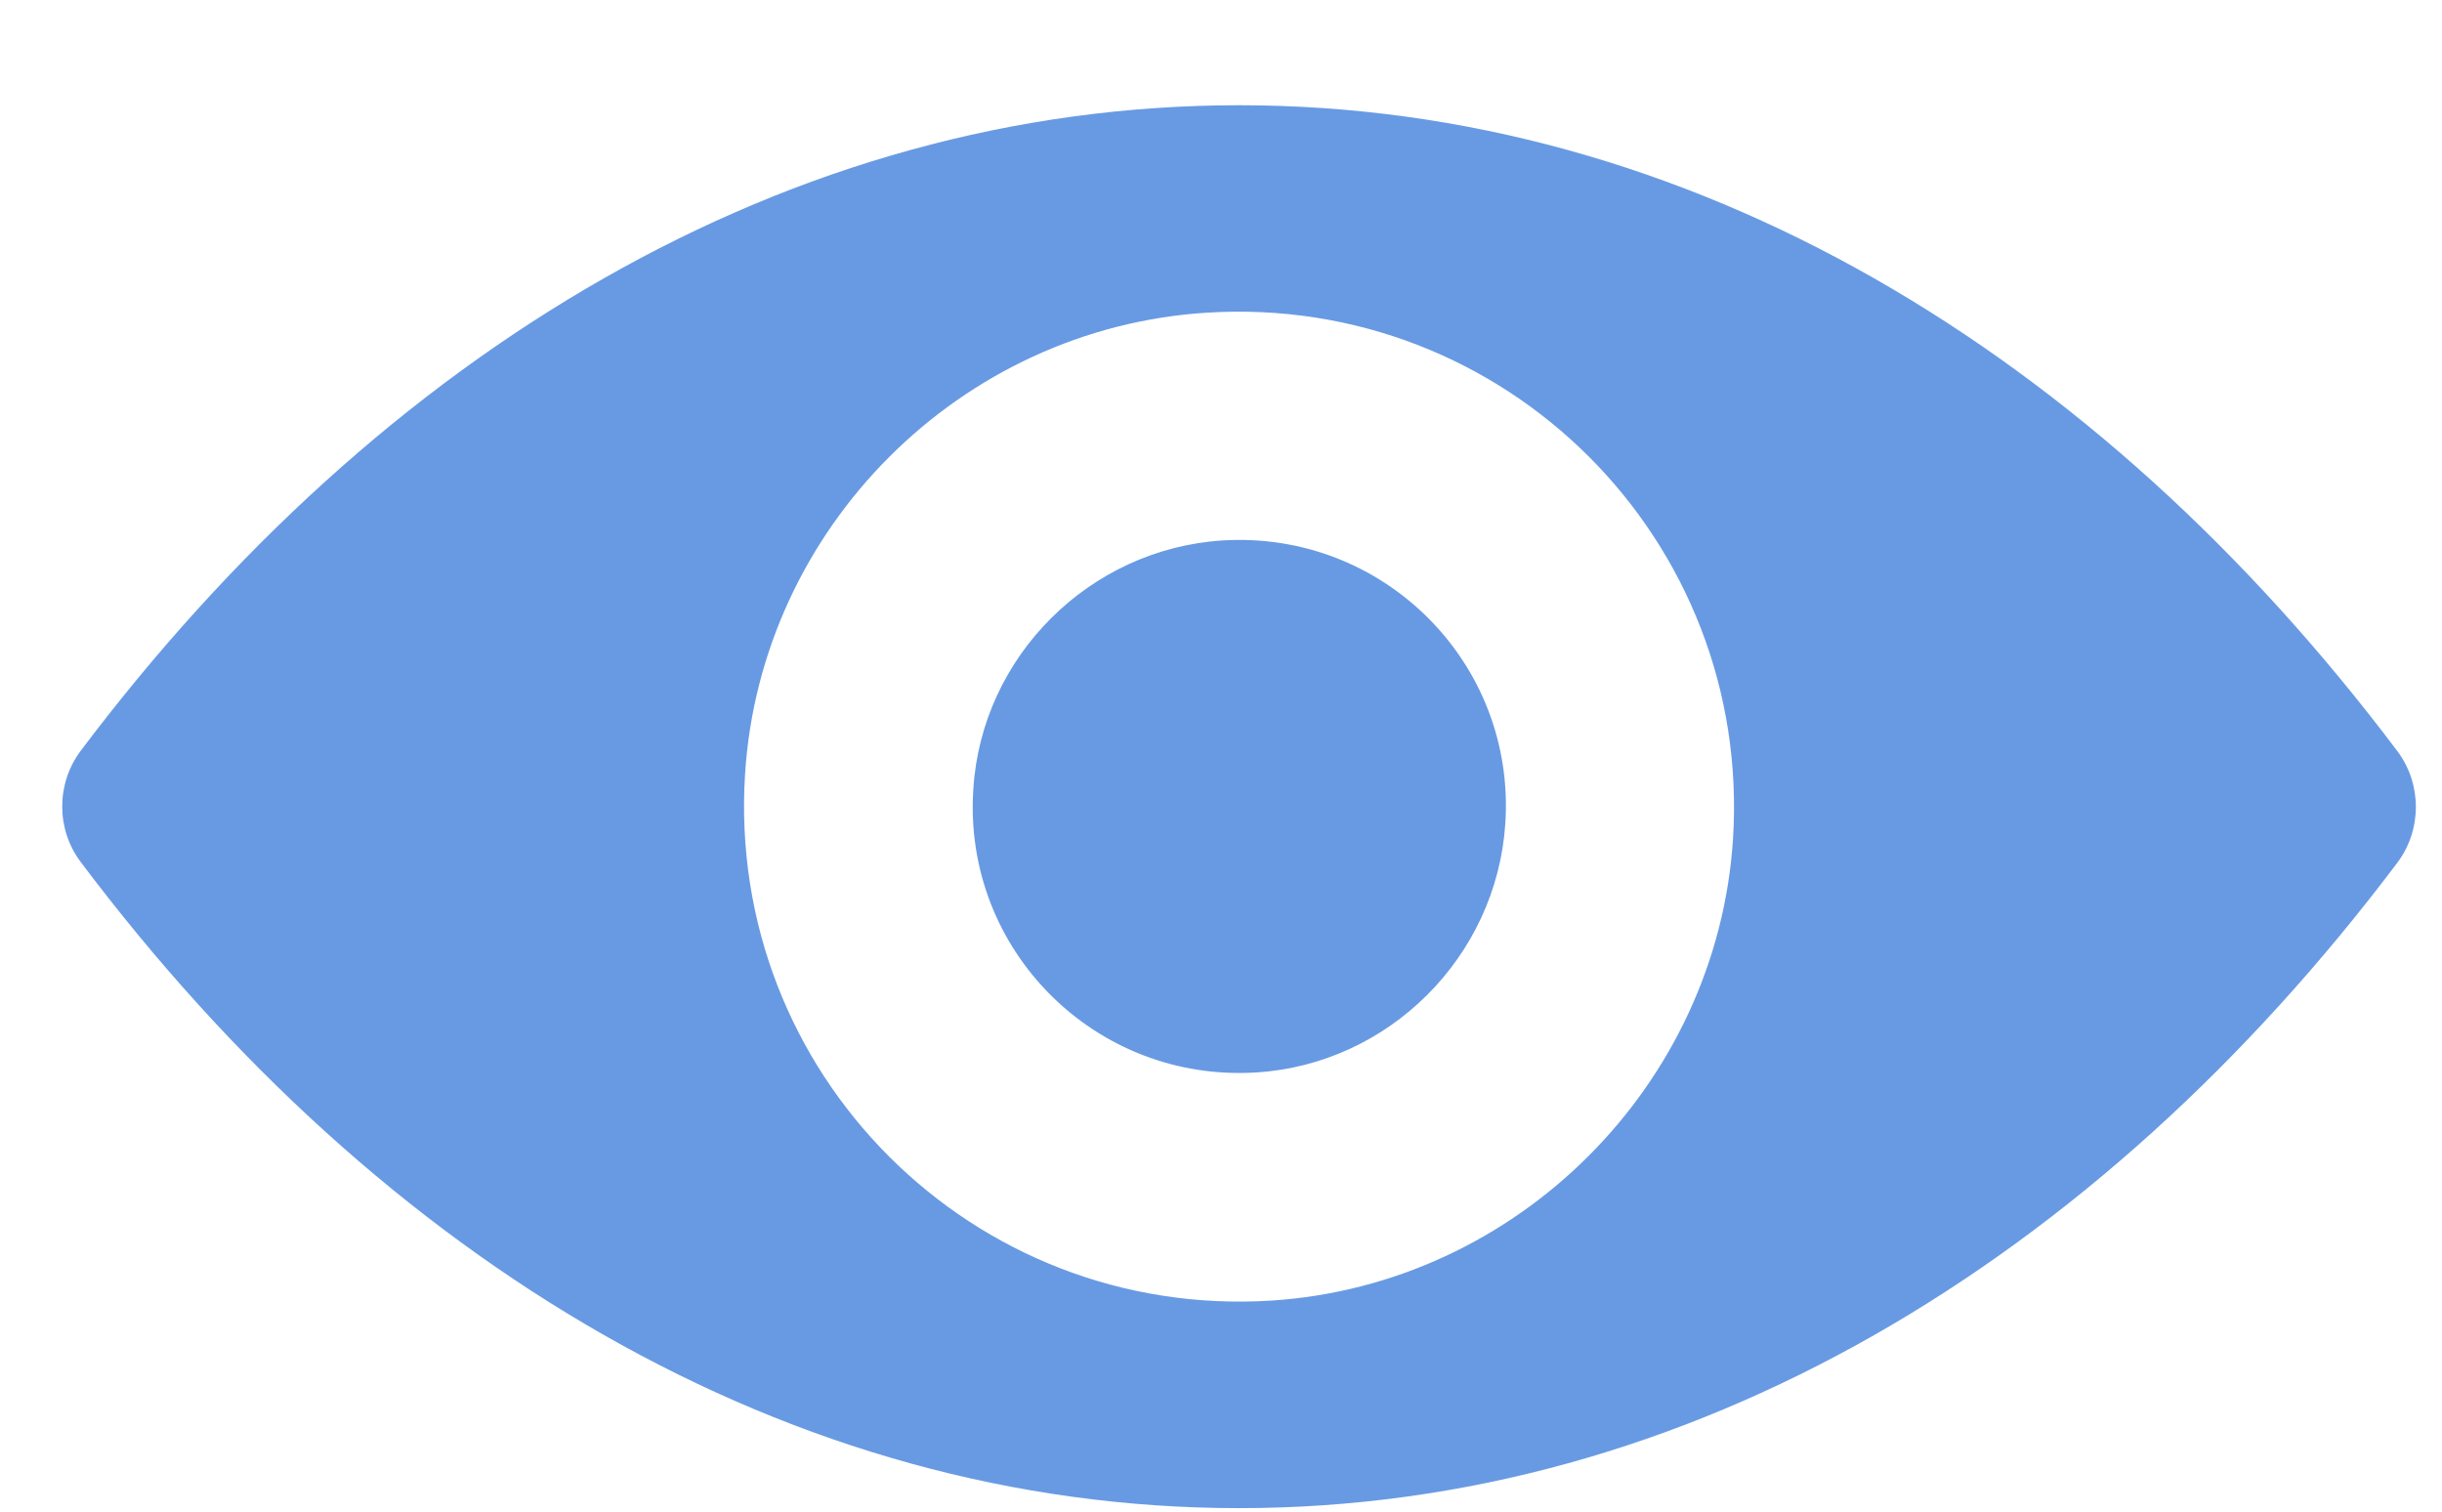 <svg width="21" height="13" viewBox="0 0 21 13" fill="none" xmlns="http://www.w3.org/2000/svg">
<path d="M10.655 0.905C6.788 0.905 3.281 3.021 0.694 6.457C0.482 6.739 0.482 7.132 0.694 7.413C3.281 10.854 6.788 12.97 10.655 12.97C14.522 12.97 18.029 10.854 20.617 7.418C20.828 7.136 20.828 6.743 20.617 6.461C18.029 3.021 14.522 0.905 10.655 0.905ZM10.933 11.185C8.366 11.347 6.246 9.231 6.407 6.66C6.54 4.54 8.258 2.822 10.378 2.689C12.945 2.528 15.065 4.644 14.903 7.215C14.767 9.33 13.048 11.049 10.933 11.185ZM10.804 9.223C9.421 9.31 8.279 8.171 8.37 6.788C8.44 5.646 9.368 4.722 10.51 4.648C11.893 4.561 13.036 5.699 12.945 7.082C12.87 8.229 11.943 9.152 10.804 9.223Z" fill="#689AE3"/>
</svg>
